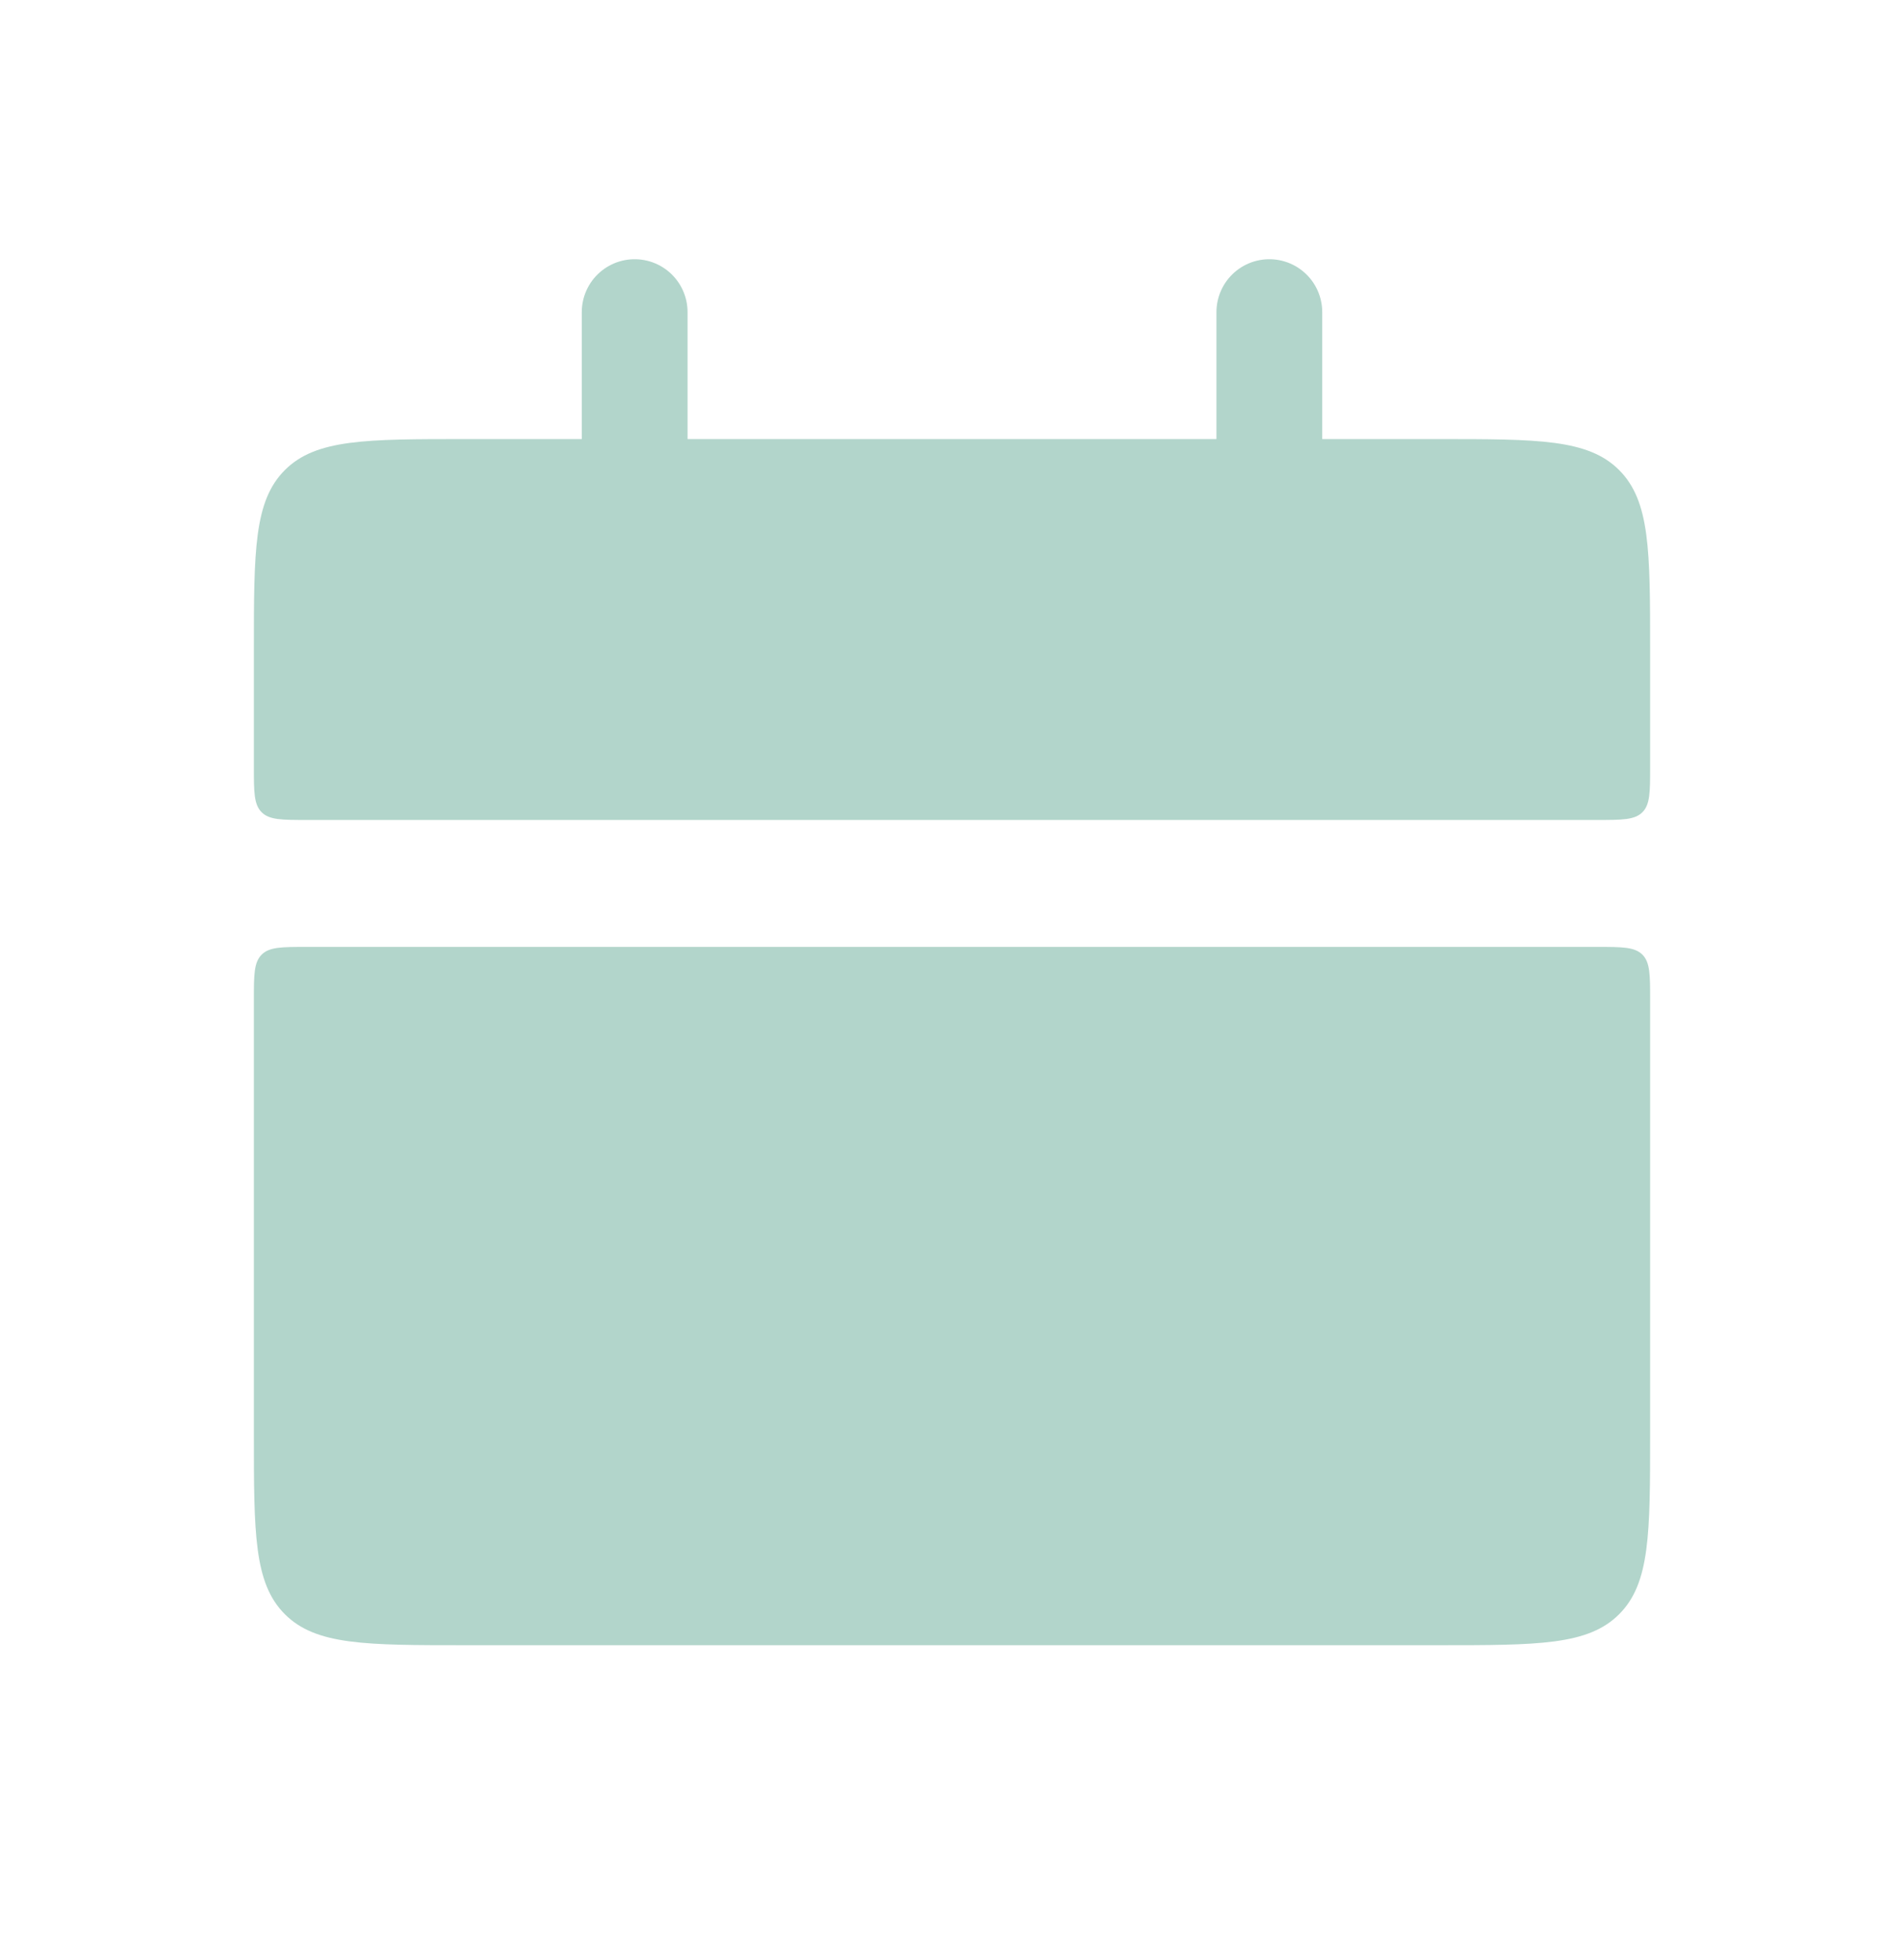 <?xml version="1.0" encoding="UTF-8"?> <svg xmlns="http://www.w3.org/2000/svg" width="36" height="37" viewBox="0 0 36 37" fill="none"><path d="M4.8 12.3C4.8 10.414 4.8 9.472 5.386 8.886C5.972 8.3 6.914 8.3 8.8 8.3H27.2C29.086 8.3 30.029 8.3 30.614 8.886C31.2 9.472 31.2 10.414 31.2 12.3V14.5C31.2 14.971 31.2 15.207 31.054 15.354C30.907 15.5 30.672 15.5 30.2 15.5H5.8C5.329 15.5 5.093 15.5 4.947 15.354C4.8 15.207 4.8 14.971 4.8 14.5V12.3Z" fill="#B2D5CB"></path><path d="M4.8 27.1C4.8 28.986 4.8 29.928 5.386 30.514C5.972 31.1 6.914 31.1 8.8 31.1H27.2C29.086 31.1 30.029 31.1 30.614 30.514C31.2 29.928 31.2 28.986 31.2 27.1V18.9C31.2 18.429 31.2 18.193 31.054 18.046C30.907 17.9 30.672 17.9 30.2 17.9H5.8C5.329 17.9 5.093 17.9 4.947 18.046C4.8 18.193 4.8 18.429 4.8 18.9V27.1Z" fill="#B2D5CB"></path><path d="M12 5.9L12 10.7" stroke="#B2D5CB" stroke-width="2" stroke-linecap="round"></path><path d="M24 5.9L24 10.7" stroke="#B2D5CB" stroke-width="2" stroke-linecap="round"></path></svg> 